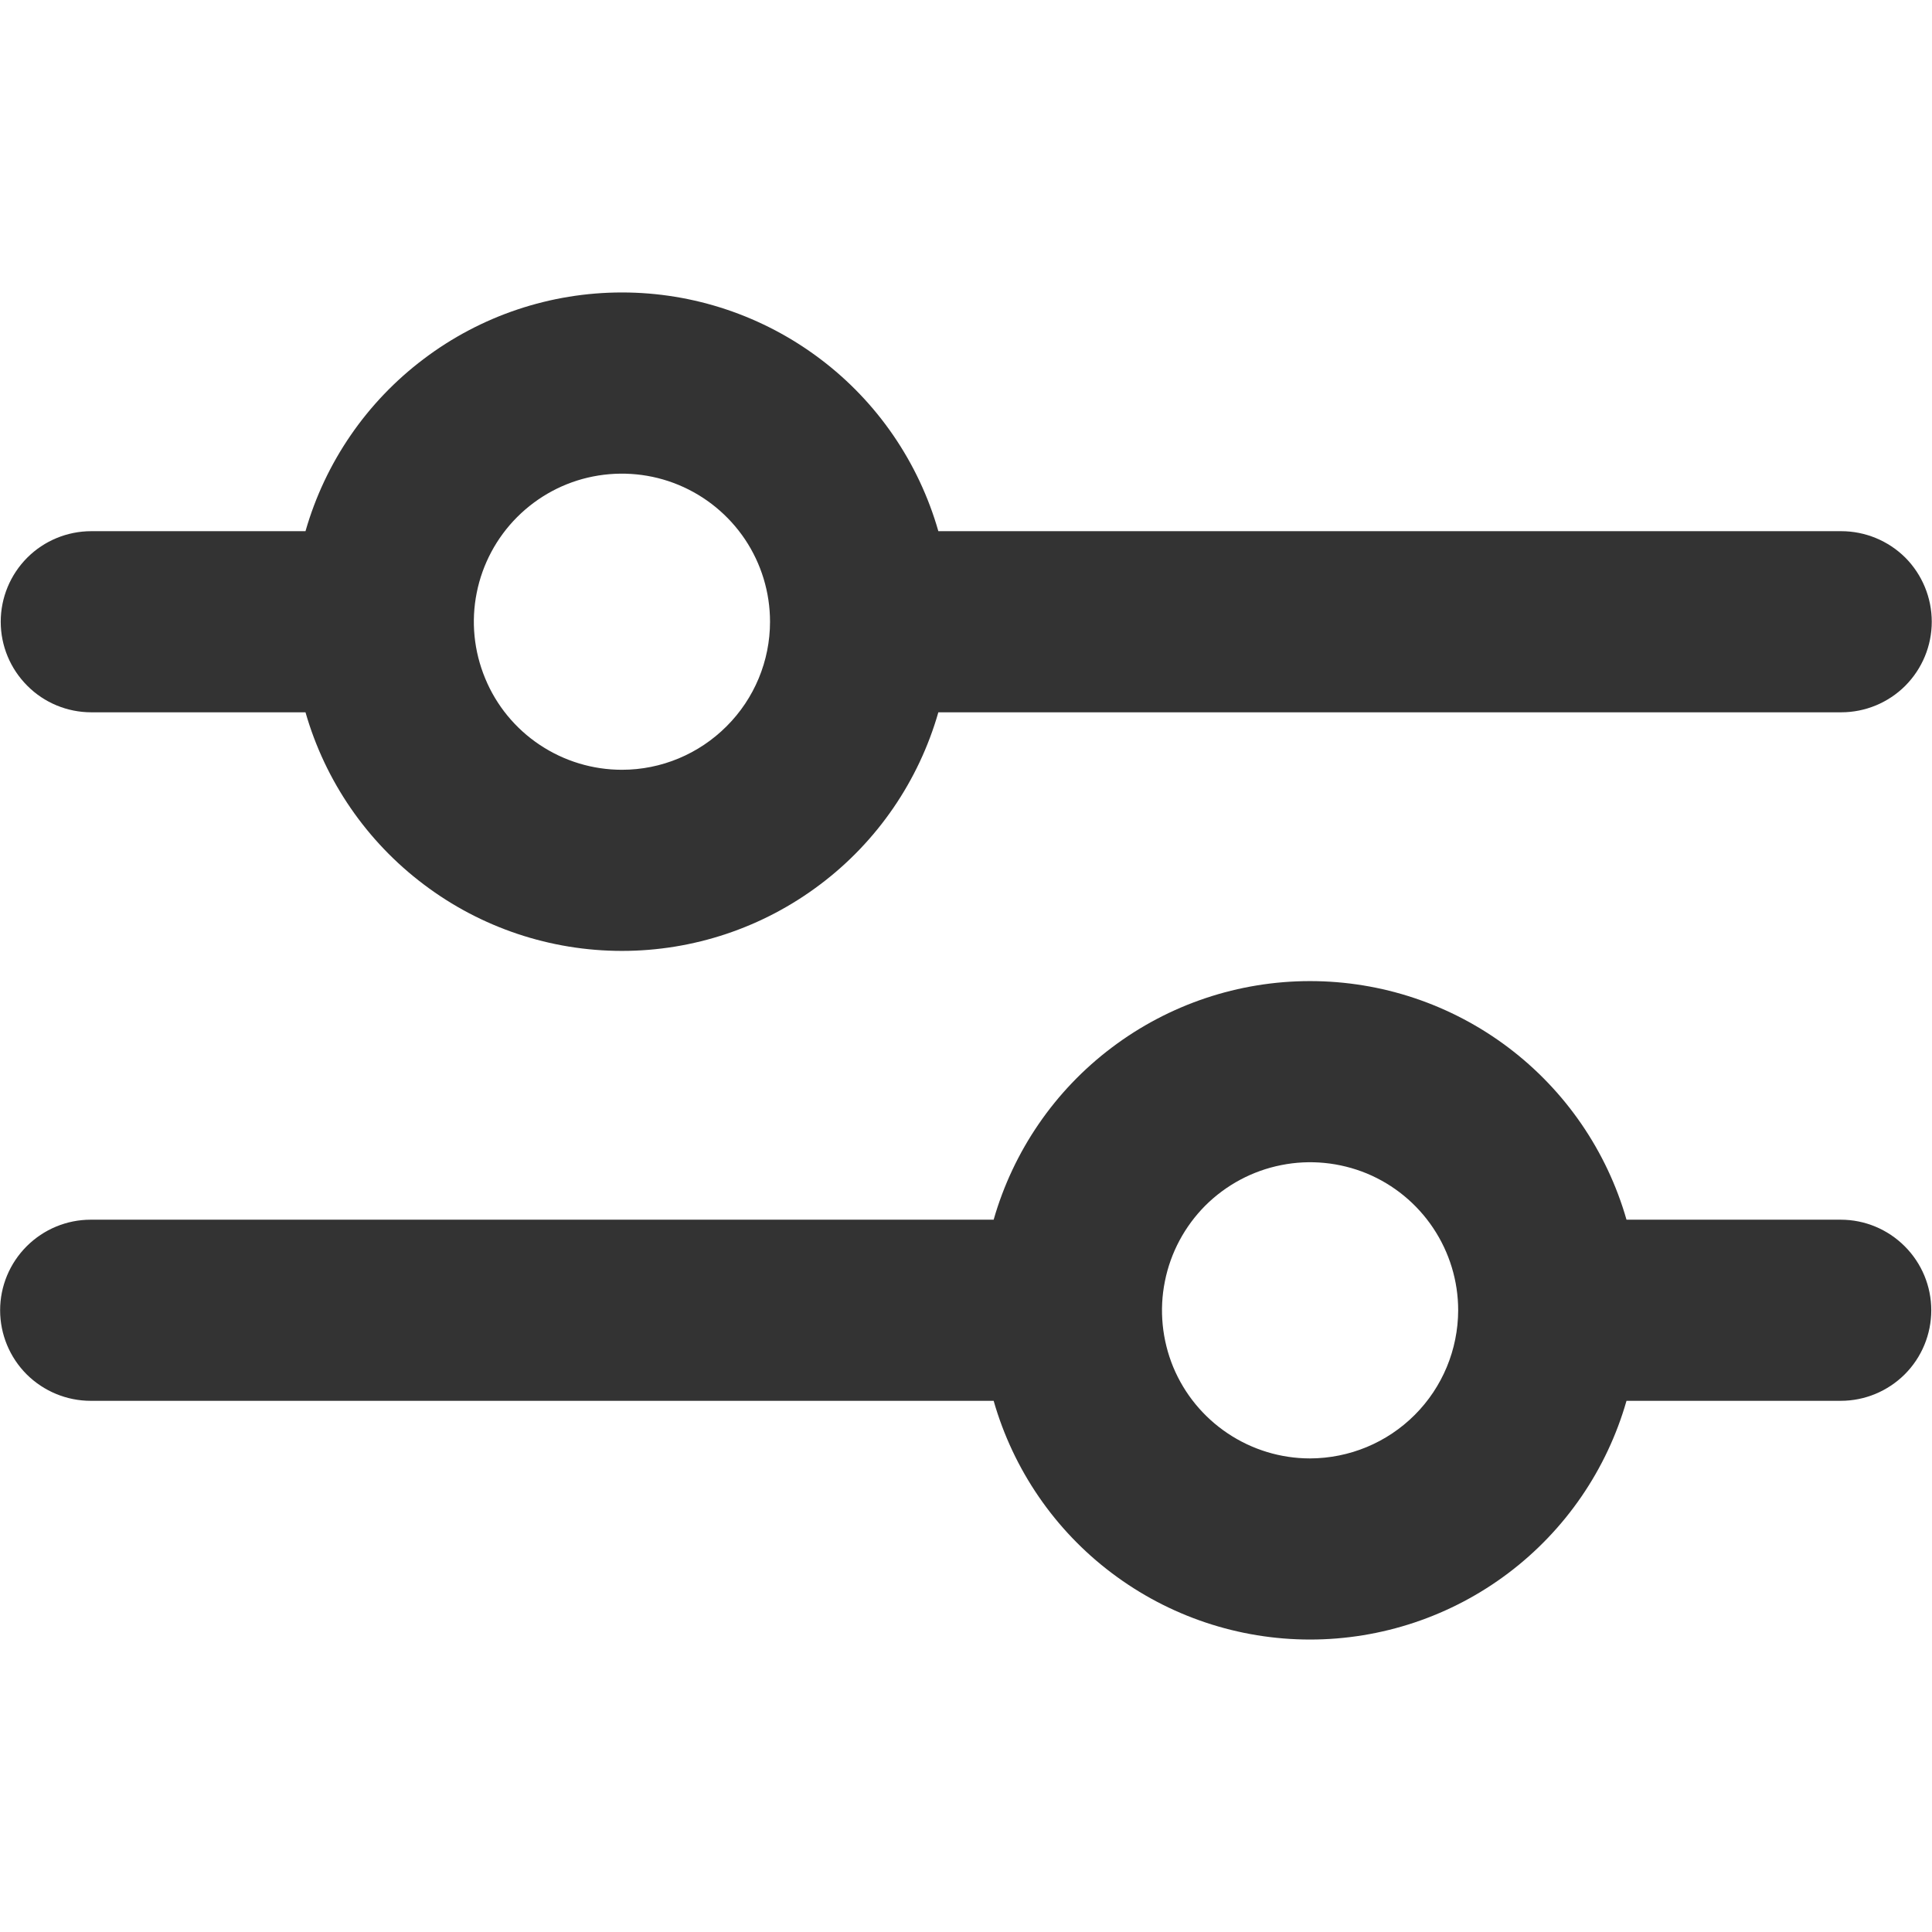 <svg width="16" height="16" viewBox="0 0 16 16" fill="none" xmlns="http://www.w3.org/2000/svg">
<path d="M15.248 4.399H7.771C7.608 3.829 7.265 3.328 6.792 2.972C6.319 2.615 5.743 2.422 5.151 2.422C4.558 2.422 3.982 2.615 3.51 2.972C3.037 3.328 2.693 3.829 2.53 4.399H0.756C0.557 4.399 0.366 4.478 0.226 4.618C0.085 4.759 0.006 4.95 0.006 5.149C0.006 5.348 0.085 5.538 0.226 5.679C0.366 5.82 0.557 5.899 0.756 5.899H2.53C2.693 6.468 3.037 6.969 3.51 7.325C3.982 7.682 4.558 7.875 5.151 7.875C5.743 7.875 6.319 7.682 6.792 7.325C7.265 6.969 7.608 6.468 7.771 5.899H15.248C15.447 5.899 15.638 5.82 15.779 5.679C15.919 5.538 15.998 5.348 15.998 5.149C15.998 4.95 15.919 4.759 15.779 4.618C15.638 4.478 15.447 4.399 15.248 4.399ZM5.151 6.375C4.908 6.375 4.671 6.303 4.469 6.168C4.268 6.034 4.11 5.842 4.018 5.618C3.925 5.394 3.9 5.147 3.948 4.909C3.995 4.672 4.112 4.453 4.283 4.282C4.455 4.11 4.673 3.993 4.911 3.946C5.149 3.899 5.396 3.923 5.62 4.016C5.844 4.109 6.035 4.266 6.17 4.467C6.305 4.669 6.377 4.906 6.377 5.149C6.377 5.474 6.247 5.786 6.017 6.015C5.787 6.245 5.476 6.375 5.151 6.375Z" fill="#333333"/>
<path d="M15.244 10.101H13.47C13.307 9.532 12.963 9.031 12.491 8.675C12.018 8.318 11.442 8.125 10.849 8.125C10.257 8.125 9.681 8.318 9.208 8.675C8.735 9.031 8.392 9.532 8.229 10.101H0.751C0.553 10.101 0.362 10.18 0.221 10.321C0.08 10.462 0.001 10.652 0.001 10.851C0.001 11.05 0.08 11.241 0.221 11.382C0.362 11.522 0.553 11.601 0.751 11.601H8.229C8.392 12.171 8.735 12.672 9.208 13.028C9.681 13.385 10.257 13.578 10.849 13.578C11.441 13.578 12.018 13.385 12.491 13.028C12.963 12.672 13.307 12.171 13.47 11.601H15.244C15.443 11.601 15.633 11.522 15.774 11.382C15.915 11.241 15.994 11.05 15.994 10.851C15.994 10.652 15.915 10.462 15.774 10.321C15.633 10.18 15.443 10.101 15.244 10.101H15.244ZM10.849 12.078C10.607 12.078 10.37 12.006 10.168 11.871C9.966 11.736 9.809 11.545 9.716 11.321C9.624 11.097 9.599 10.85 9.647 10.612C9.694 10.374 9.811 10.156 9.982 9.984C10.154 9.813 10.372 9.696 10.61 9.649C10.848 9.601 11.095 9.626 11.319 9.718C11.543 9.811 11.734 9.968 11.869 10.17C12.004 10.372 12.076 10.609 12.076 10.851C12.075 11.177 11.946 11.488 11.716 11.718C11.486 11.948 11.175 12.077 10.849 12.078Z" fill="#333333"/>
</svg>
